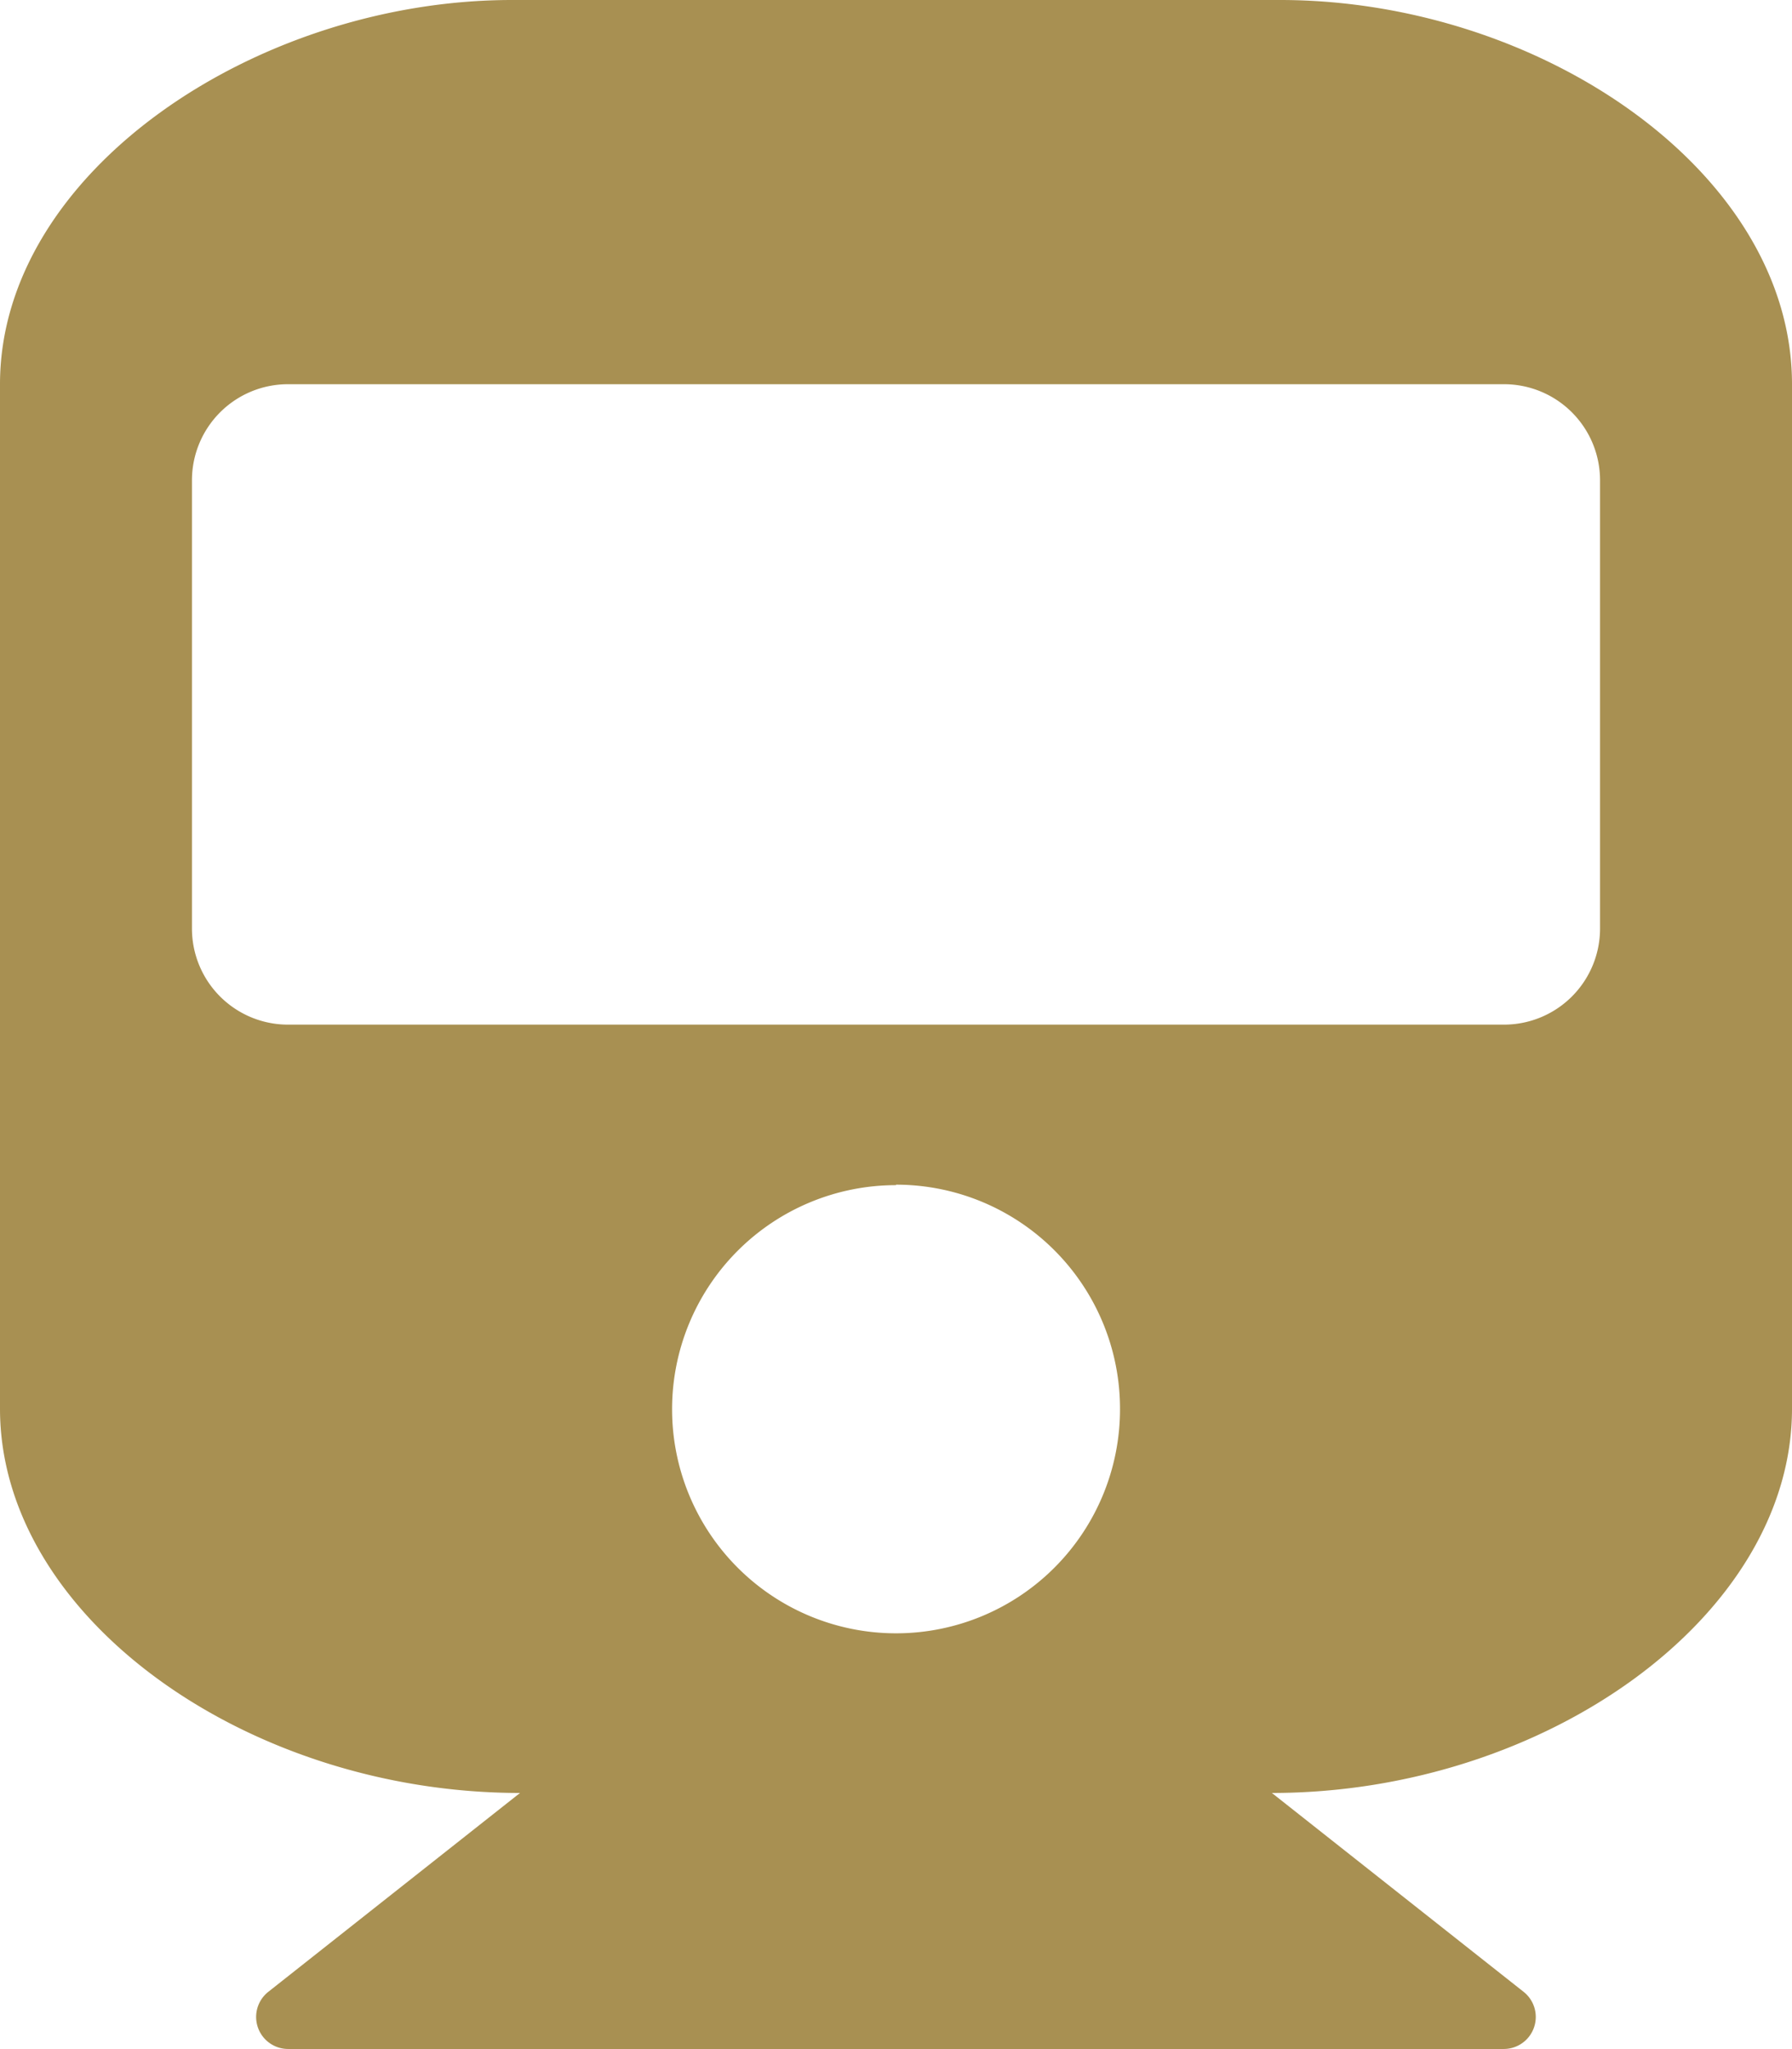 <svg xmlns="http://www.w3.org/2000/svg" width="18.867" height="21.563" viewBox="0 0 18.867 21.563"><defs><style>.a{fill:#a89052;}</style></defs><path class="a" d="M18.867,4.043V14.824c0,2.182-2.6,4.043-5.476,4.043l2.652,2.094a.337.337,0,0,1-.209.6H3.032a.337.337,0,0,1-.209-.6l2.652-2.094C2.6,18.867,0,17.012,0,14.824V4.043C0,1.81,2.7,0,5.391,0h8.086C16.214,0,18.867,1.81,18.867,4.043ZM16.846,9.771V5.054a1.011,1.011,0,0,0-1.011-1.011H3.032A1.011,1.011,0,0,0,2.021,5.054V9.771a1.011,1.011,0,0,0,1.011,1.011h12.8A1.011,1.011,0,0,0,16.846,9.771Zm-7.412,2.7a2.358,2.358,0,1,0,2.358,2.358A2.358,2.358,0,0,0,9.434,12.466Z"/></svg>